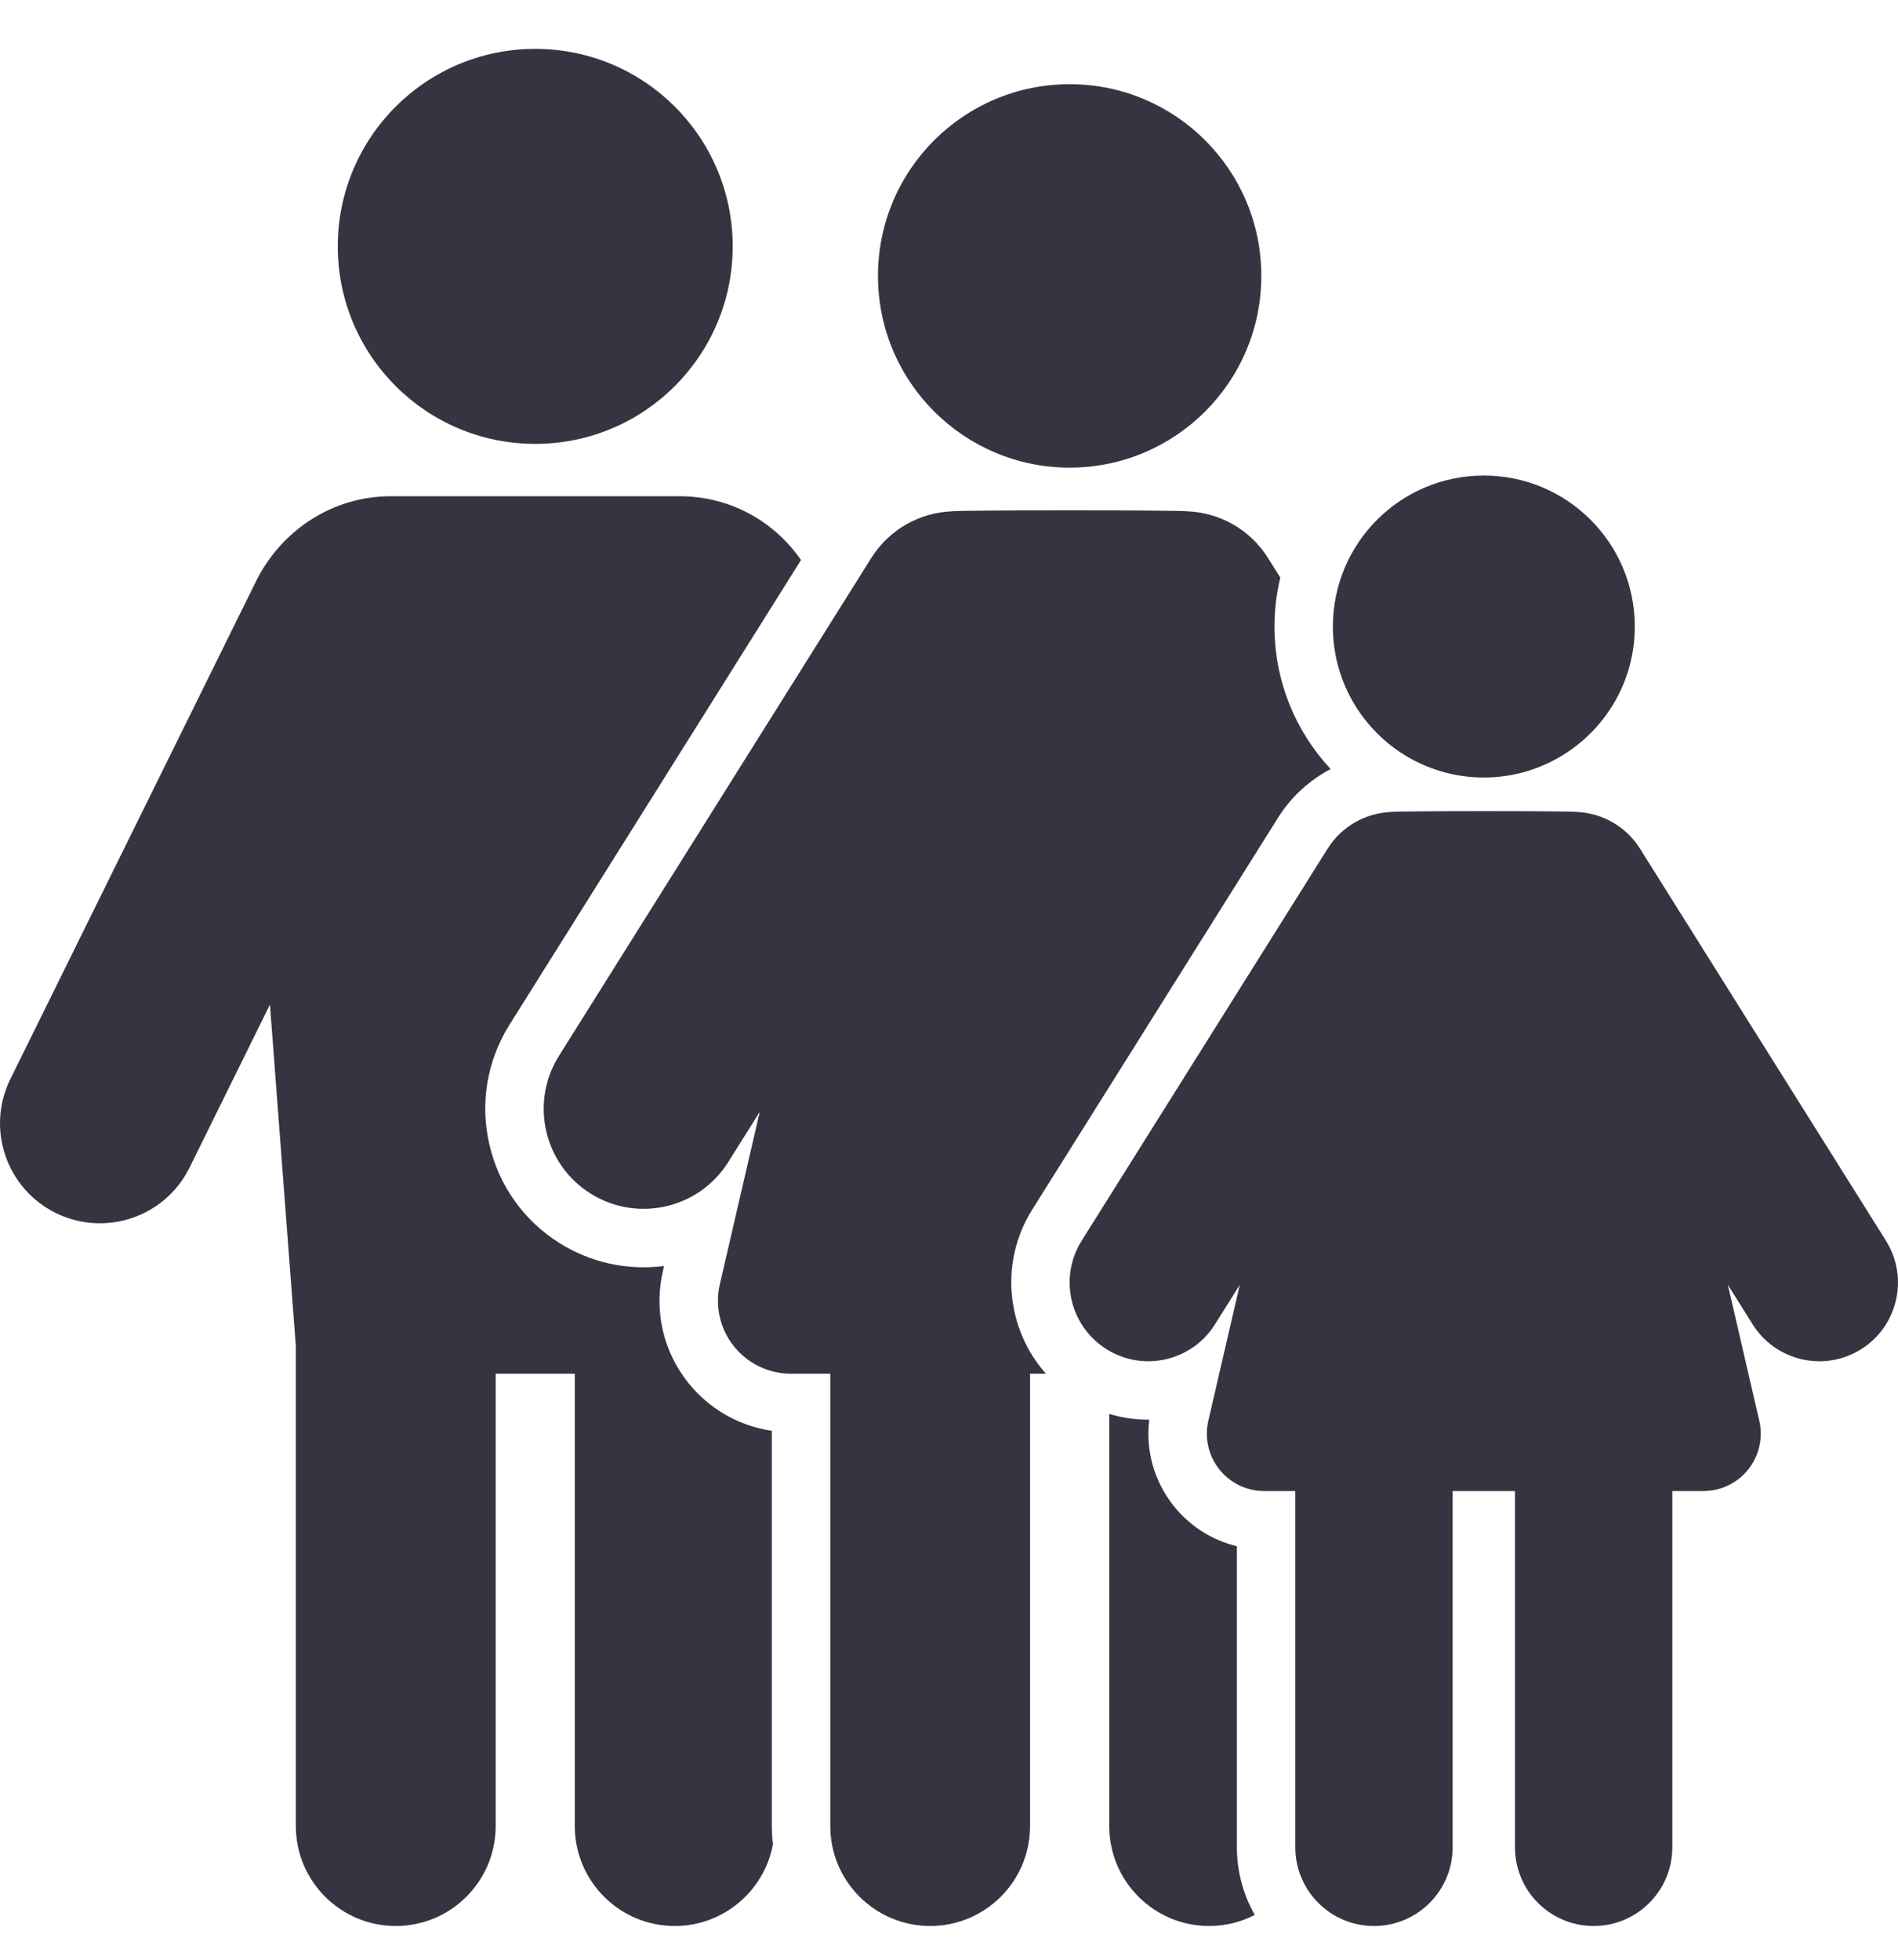 <svg xmlns="http://www.w3.org/2000/svg" fill="none" viewBox="0 0 31 32" height="32" width="31">
<path fill="#343540" d="M8.742 7.248C10.524 7.248 11.967 5.804 11.967 4.023C11.967 2.241 10.524 0.798 8.742 0.798C6.961 0.798 5.517 2.241 5.517 4.023C5.517 5.804 6.96 7.248 8.742 7.248Z"></path>
<path fill="#343540" d="M12.606 23.363C12.069 23.285 11.582 23.007 11.238 22.575C10.828 22.059 10.679 21.396 10.827 20.756L10.847 20.672C10.231 20.751 9.634 20.609 9.138 20.298C8.553 19.93 8.146 19.358 7.992 18.684C7.837 18.011 7.955 17.318 8.322 16.732L13.083 9.144C12.605 8.459 11.864 8.103 11.102 8.103H6.383C5.426 8.103 4.59 8.664 4.181 9.493L0.169 17.62C-0.23 18.429 0.102 19.407 0.91 19.806C1.718 20.205 2.697 19.873 3.096 19.065L4.409 16.404L4.832 21.983V29.817C4.832 30.718 5.563 31.449 6.464 31.449C7.366 31.449 8.096 30.718 8.096 29.817V22.431H9.388V29.817C9.388 30.718 10.119 31.449 11.02 31.449C11.819 31.449 12.483 30.875 12.624 30.117C12.613 30.018 12.606 29.918 12.606 29.817V23.363H12.606Z"></path>
<path fill="#343540" d="M20.202 25.248C19.797 25.151 19.434 24.921 19.168 24.587C18.849 24.186 18.709 23.683 18.771 23.182C18.765 23.182 18.76 23.182 18.755 23.182C18.537 23.182 18.323 23.15 18.117 23.088V29.817C18.117 30.718 18.847 31.449 19.749 31.449C20.017 31.449 20.271 31.384 20.494 31.268C20.309 30.942 20.202 30.565 20.202 30.164V25.248H20.202Z"></path>
<path fill="#343540" d="M16.859 19.752L20.875 13.351C21.089 13.01 21.387 12.74 21.733 12.558C21.165 11.947 20.816 11.129 20.816 10.231C20.816 9.955 20.849 9.688 20.911 9.431L20.711 9.112C20.413 8.638 19.912 8.369 19.391 8.349C19.231 8.327 15.698 8.328 15.55 8.349C15.029 8.369 14.528 8.638 14.23 9.112L9.13 17.24C8.651 18.003 8.882 19.01 9.645 19.489C10.409 19.968 11.416 19.738 11.895 18.974L12.409 18.155L11.757 20.971C11.675 21.325 11.759 21.697 11.985 21.981C12.211 22.265 12.554 22.431 12.917 22.431H13.561V29.817C13.561 30.718 14.291 31.449 15.193 31.449C16.094 31.449 16.824 30.718 16.824 29.817V22.431H17.083C16.439 21.706 16.318 20.614 16.859 19.752Z"></path>
<path fill="#343540" d="M30.803 20.259L26.787 13.859C26.553 13.485 26.157 13.274 25.748 13.258C25.686 13.249 24.984 13.245 24.272 13.245C23.533 13.245 22.782 13.249 22.723 13.258C22.313 13.274 21.918 13.485 21.683 13.859L17.667 20.259C17.29 20.86 17.472 21.654 18.073 22.031C18.674 22.408 19.468 22.226 19.844 21.625L20.249 20.98L19.736 23.198C19.671 23.476 19.737 23.769 19.915 23.993C20.093 24.217 20.363 24.347 20.649 24.347H21.156V30.164C21.156 30.874 21.732 31.449 22.441 31.449C23.151 31.449 23.726 30.874 23.726 30.164V24.347H24.744V30.164C24.744 30.874 25.319 31.449 26.029 31.449C26.739 31.449 27.314 30.874 27.314 30.164V24.347H27.821C28.107 24.347 28.377 24.217 28.555 23.993C28.733 23.769 28.799 23.476 28.734 23.198L28.221 20.98L28.626 21.625C29.003 22.227 29.797 22.408 30.398 22.031C30.999 21.653 31.18 20.86 30.803 20.259Z"></path>
<path fill="#343540" d="M17.471 7.636C19.196 7.636 20.601 6.237 20.601 4.505C20.601 2.776 19.2 1.375 17.471 1.375C15.741 1.375 14.34 2.776 14.34 4.505C14.34 6.237 15.746 7.636 17.471 7.636Z"></path>
<path fill="#343540" d="M22.892 12.298C23.279 12.549 23.74 12.696 24.235 12.696C24.731 12.696 25.192 12.549 25.578 12.297C26.254 11.858 26.701 11.097 26.701 10.231C26.701 8.869 25.597 7.765 24.235 7.765C22.873 7.765 21.77 8.869 21.77 10.231C21.77 11.097 22.217 11.858 22.892 12.298Z"></path>
</svg>
